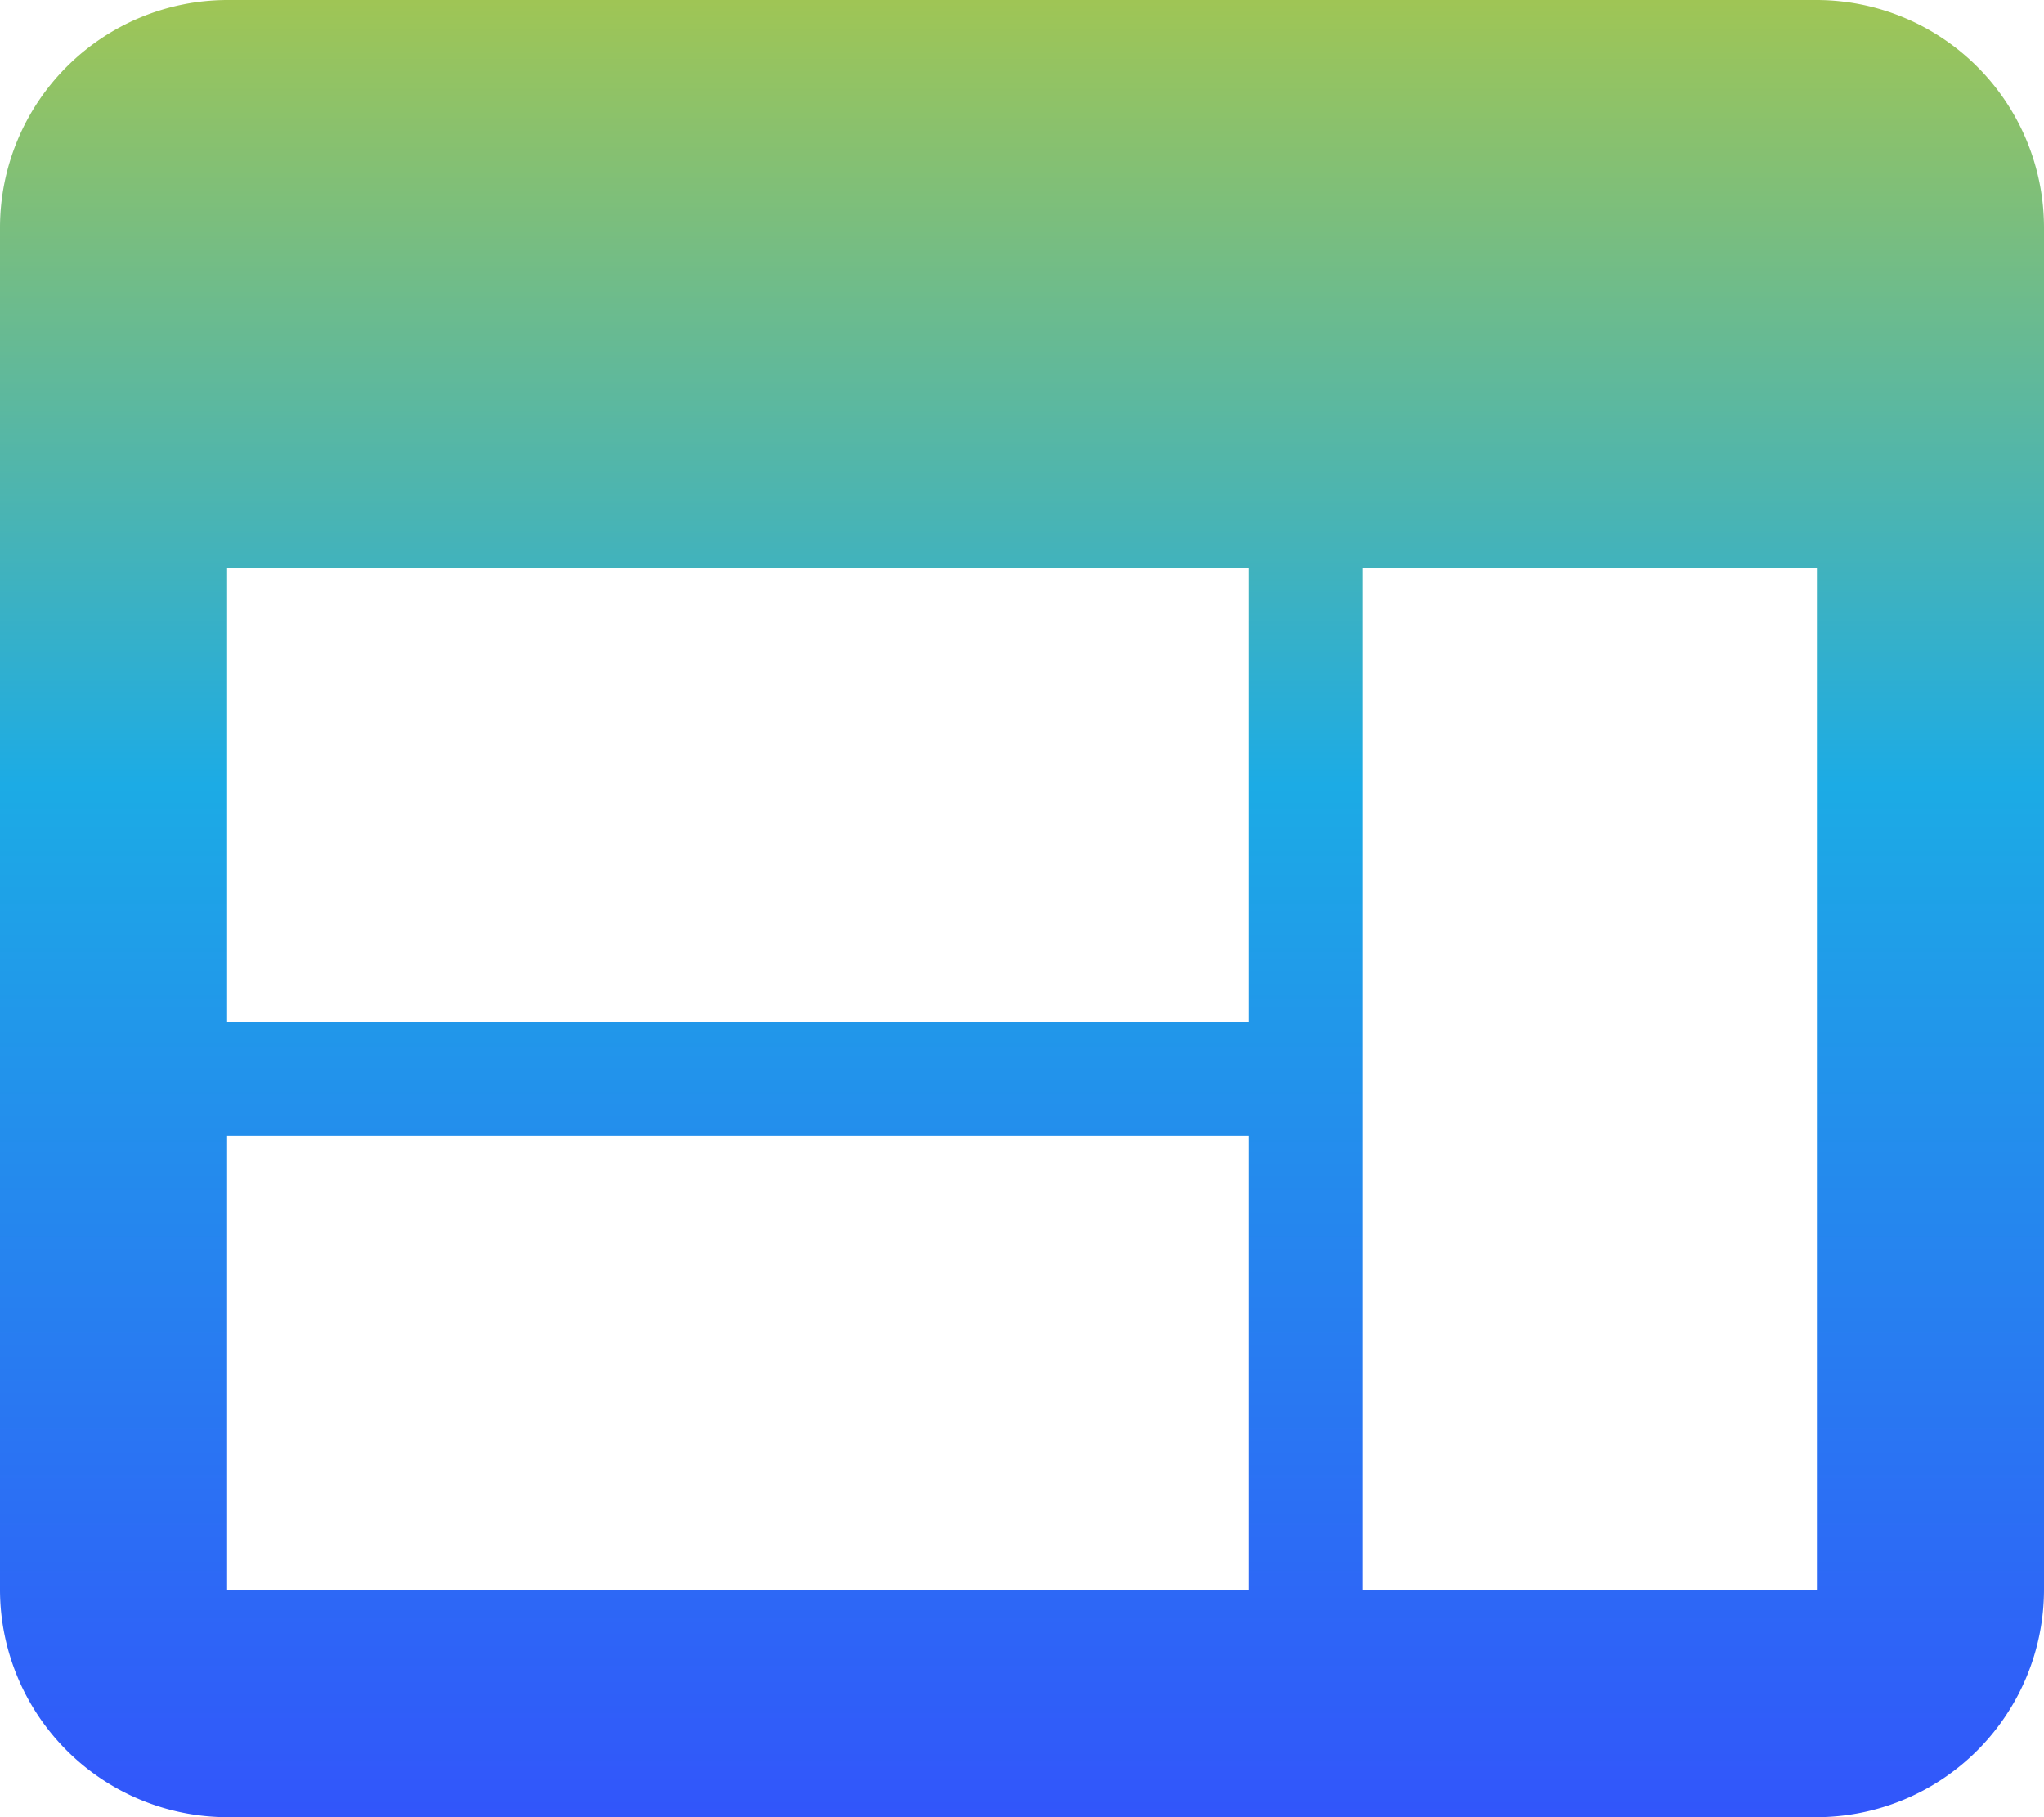 <svg id="Page-1" xmlns="http://www.w3.org/2000/svg" xmlns:xlink="http://www.w3.org/1999/xlink" width="67.5" height="60" viewBox="0 0 67.5 60">
  <defs>
    <linearGradient id="linear-gradient" x1="0.5" x2="0.5" y2="1" gradientUnits="objectBoundingBox">
      <stop offset="0" stop-color="#a2c652"/>
      <stop offset="0.433" stop-color="#1cabe5"/>
      <stop offset="1" stop-color="#3254fb"/>
    </linearGradient>
  </defs>
  <g id="Core">
    <g id="drive-site">
      <path id="Shape" d="M60,0H7.5A7.522,7.522,0,0,0,0,7.5v45A7.522,7.522,0,0,0,7.5,60H60a7.522,7.522,0,0,0,7.5-7.5V7.5A7.522,7.522,0,0,0,60,0ZM41.25,52.5H7.5v-15H41.25v15Zm0-18.75H7.5v-15H41.25v15ZM60,52.5H45V18.75H60V52.5Z" fill-rule="evenodd" fill="url(#linear-gradient)"/>
    </g>
  </g>
</svg>
